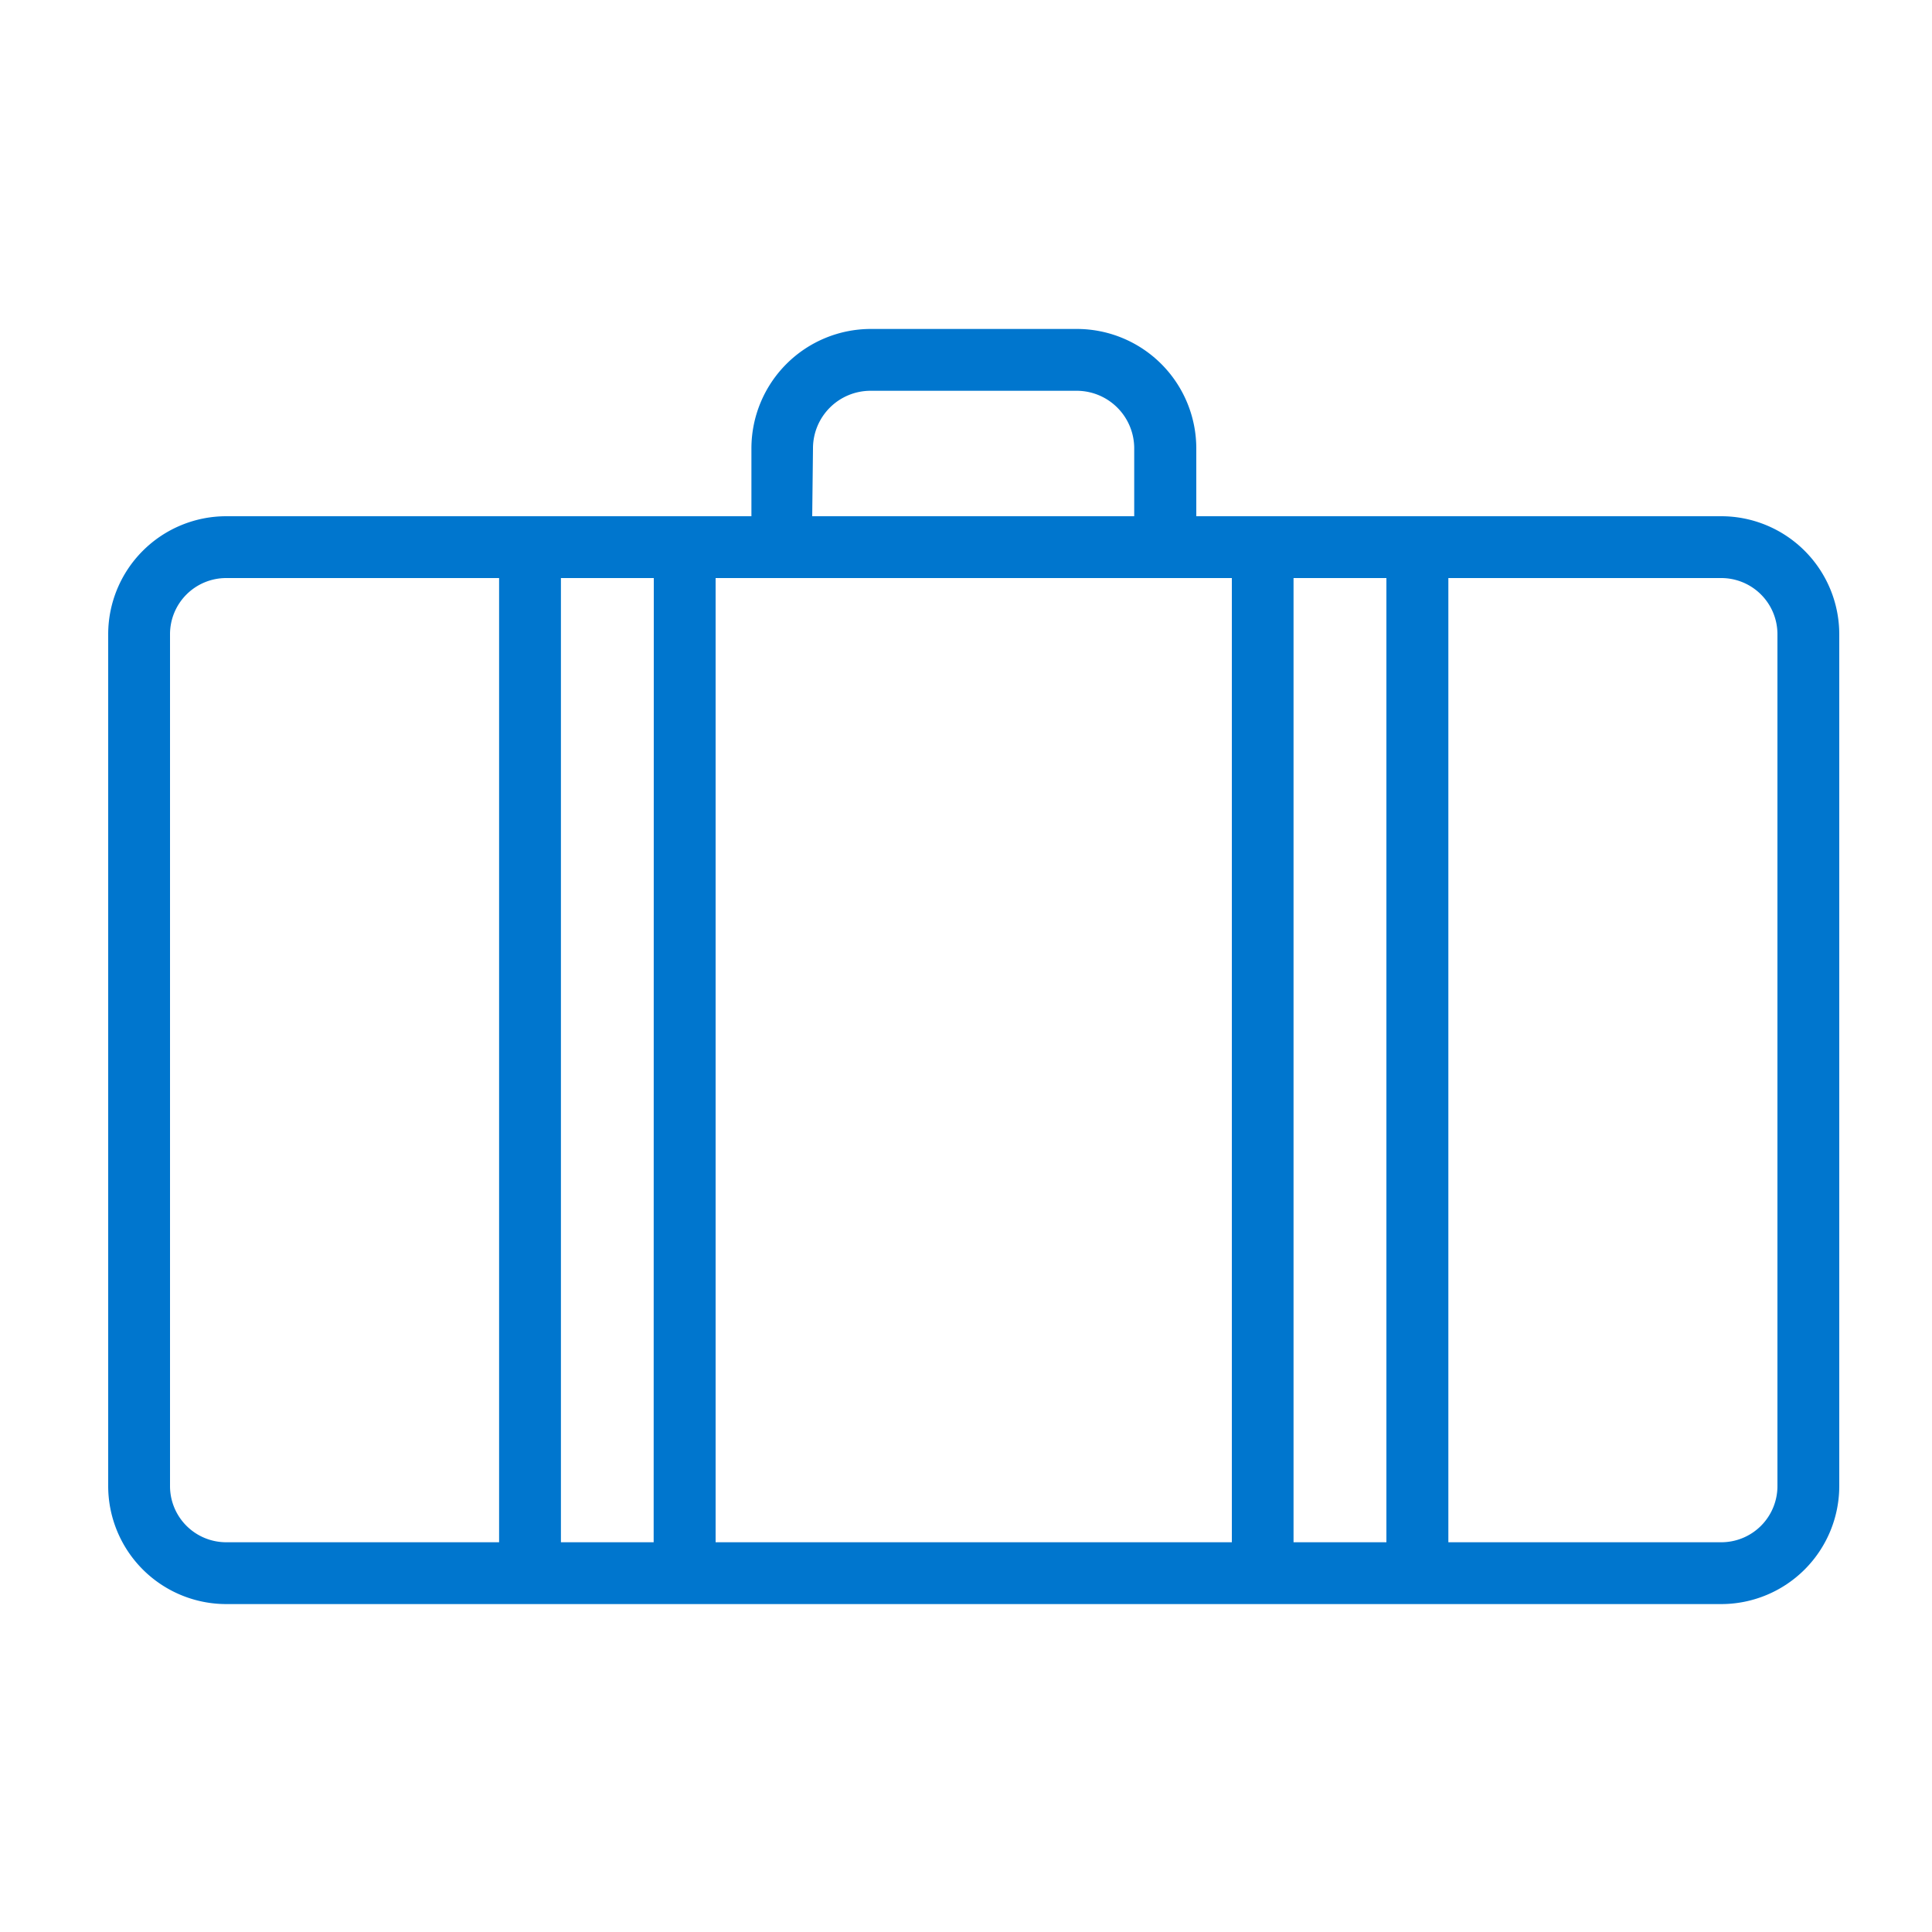 <svg id="Layer_1" data-name="Layer 1" xmlns="http://www.w3.org/2000/svg" viewBox="0 0 150 150"><defs><style>.cls-1{fill:#0076ce;}</style></defs><title>Icon</title><path class="cls-1" d="M133.64,40.08H92.88V34.81a9.28,9.28,0,0,0-9.27-9.27h-16a9.28,9.28,0,0,0-9.27,9.27v5.27H17.56A9.17,9.17,0,0,0,8.4,49.24v66.14a9.17,9.17,0,0,0,9.16,9.16H133.64a9.17,9.17,0,0,0,9.16-9.16V49.24A9.17,9.17,0,0,0,133.64,40.08ZM38.75,119.74H17.56a4.36,4.36,0,0,1-4.36-4.36V49.24a4.36,4.36,0,0,1,4.36-4.36H38.75Zm12,0H43.55V44.88h7.21ZM63.12,34.81a4.47,4.47,0,0,1,4.47-4.47h16a4.47,4.47,0,0,1,4.47,4.47v5.27h-25Zm32.52,84.93H55.56V44.88H95.64Zm12,0h-7.21V44.88h7.21ZM138,115.38a4.36,4.36,0,0,1-4.36,4.36H112.45V44.88h21.19A4.36,4.36,0,0,1,138,49.24Z"/></svg>